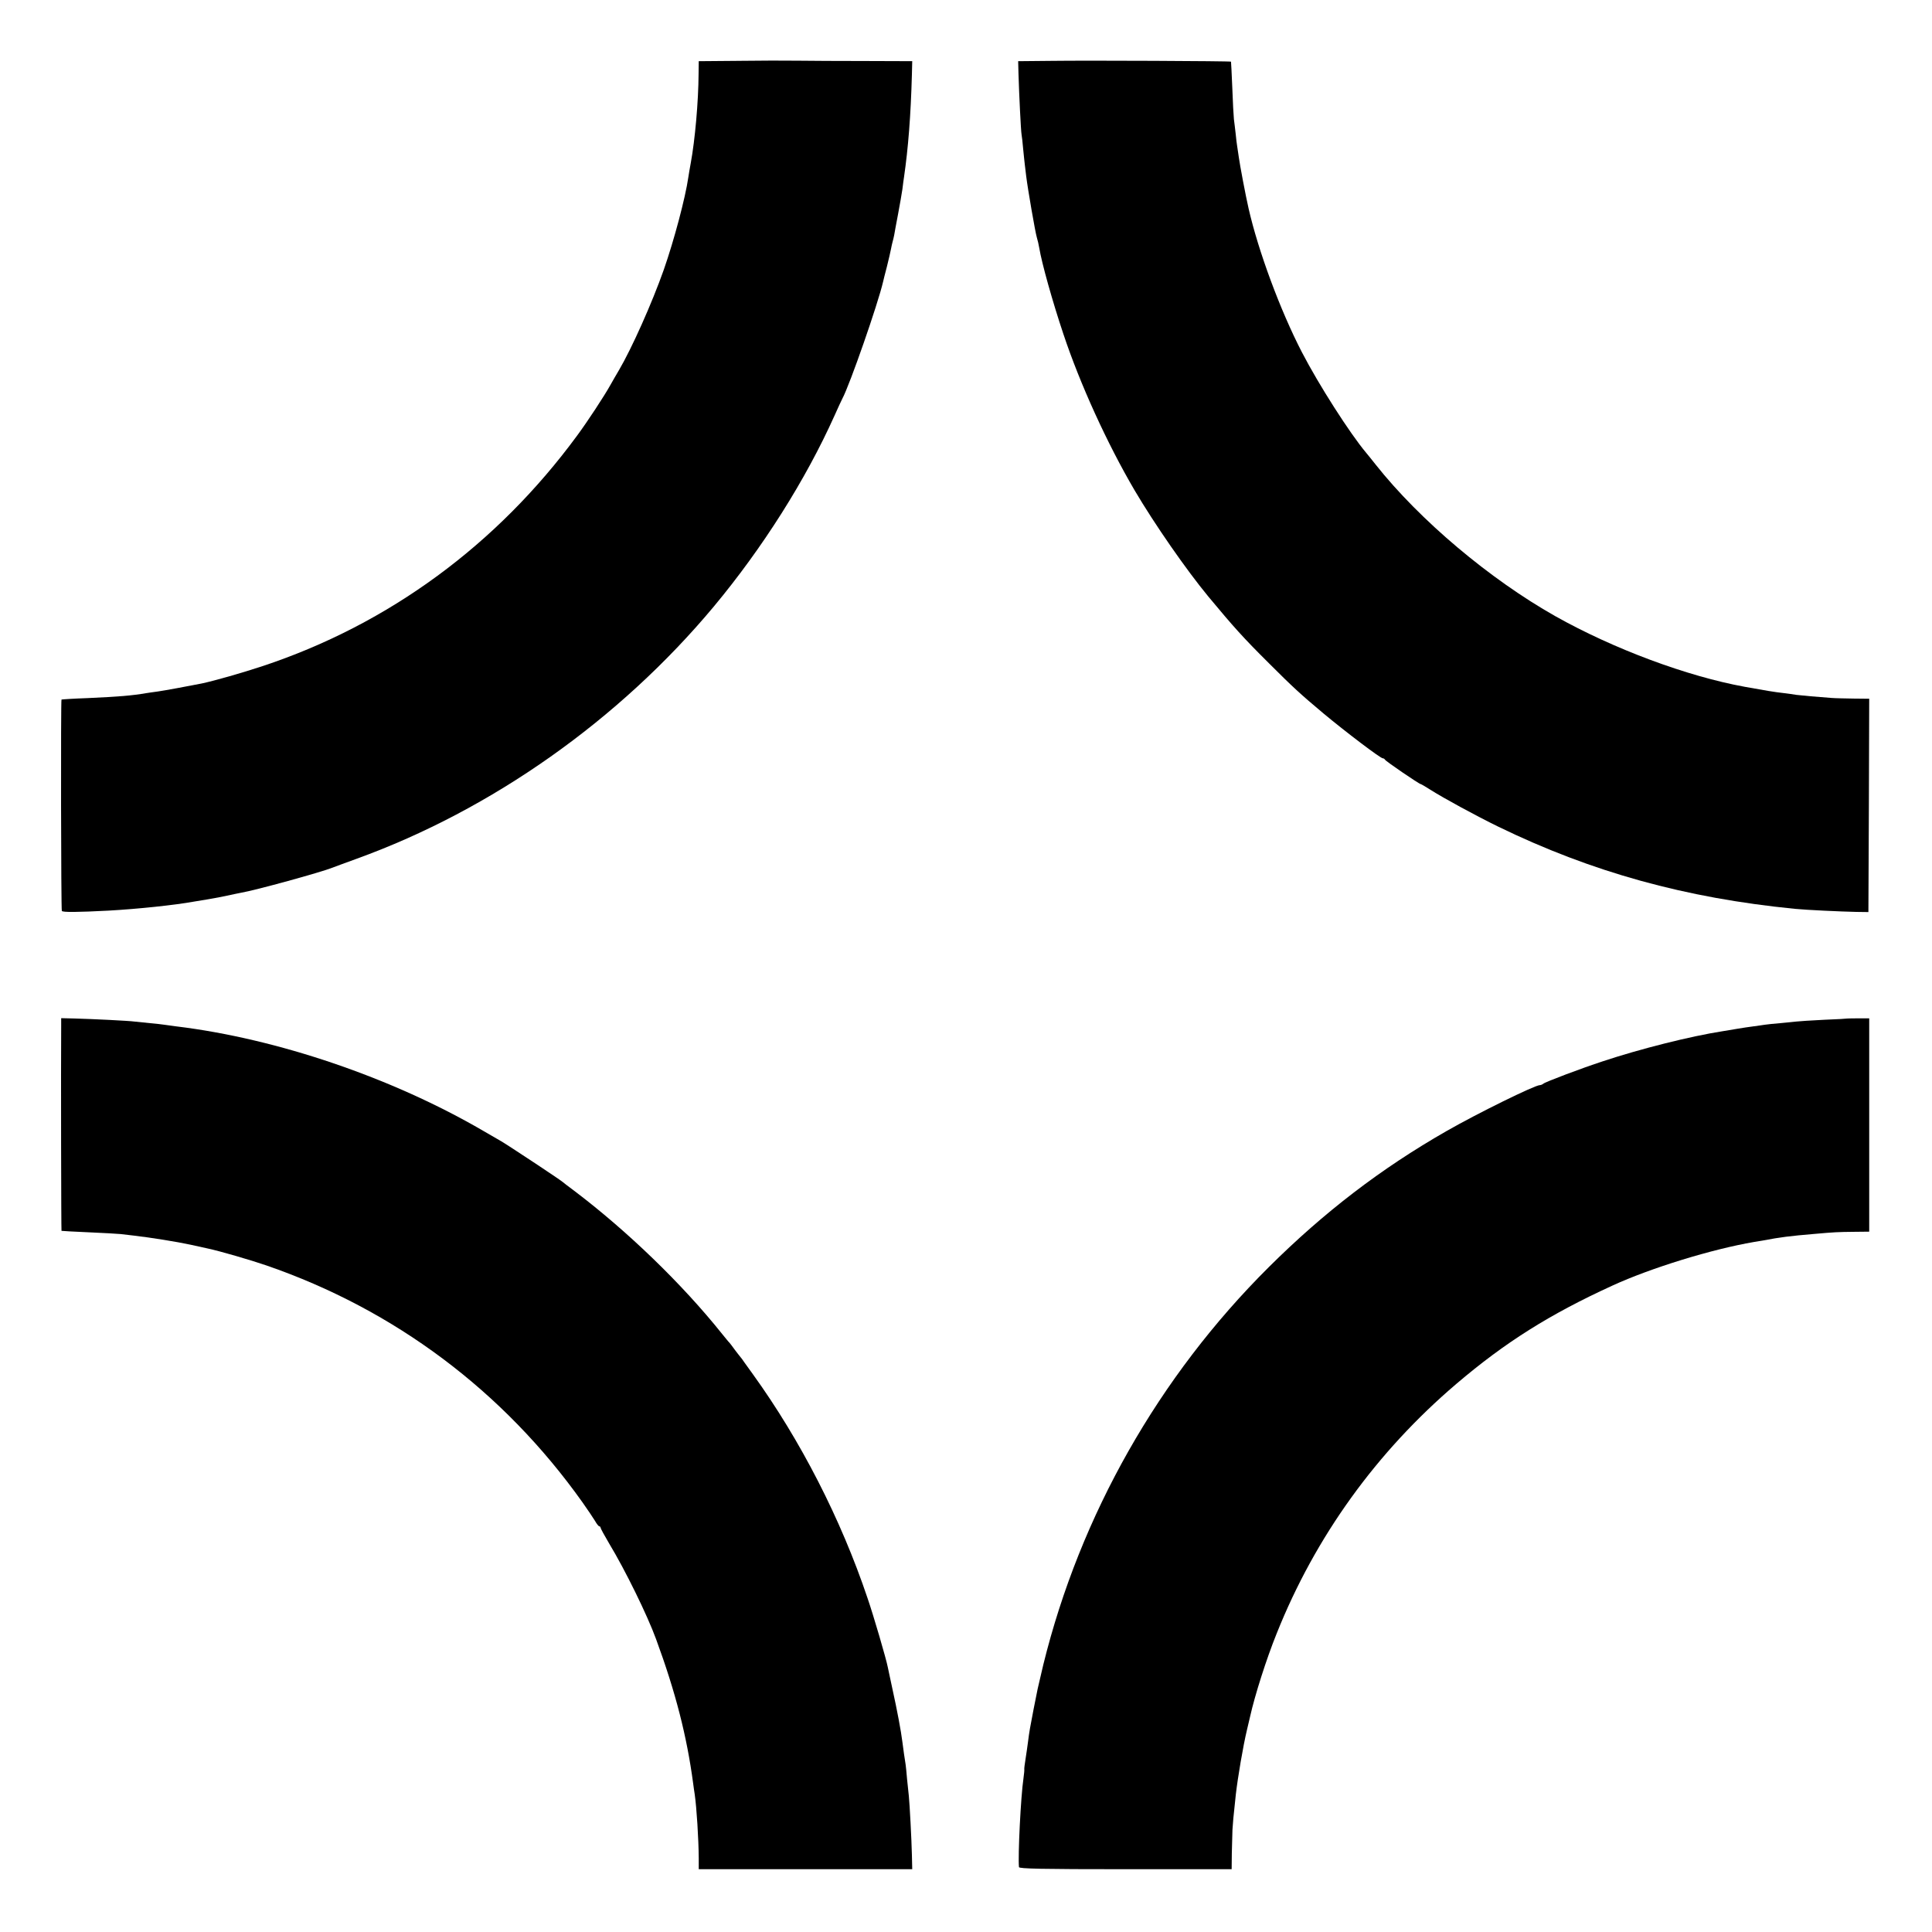 <?xml version="1.0" standalone="no"?>
<!DOCTYPE svg PUBLIC "-//W3C//DTD SVG 20010904//EN"
 "http://www.w3.org/TR/2001/REC-SVG-20010904/DTD/svg10.dtd">
<svg version="1.0" xmlns="http://www.w3.org/2000/svg"
 width="1200pt" height="1200pt" viewBox="0 0 1200 1200"
 preserveAspectRatio="xMidYMid meet">
<g transform="translate(0,1200) scale(0.1,-0.1)"
fill="#000000" stroke="none">
<path d="M4583 11622 l-243 -2 -1 -78 c-1 -173 -22 -411 -49 -557 -5 -27 -12
-67 -15 -88 -18 -125 -88 -389 -152 -572 -73 -207 -199 -489 -279 -625 -15
-25 -38 -65 -52 -90 -39 -70 -142 -227 -207 -315 -498 -678 -1169 -1171 -1950
-1431 -133 -44 -298 -91 -381 -109 -75 -15 -237 -45 -274 -50 -25 -3 -56 -8
-70 -10 -95 -16 -170 -22 -365 -31 -88 -3 -161 -8 -163 -9 -5 -4 -3 -1305 2
-1313 5 -9 99 -8 291 2 179 10 409 34 530 56 28 5 66 11 85 14 19 3 68 12 107
20 40 9 85 18 100 21 90 15 499 128 566 155 12 5 81 30 152 56 840 304 1632
864 2218 1566 303 364 570 785 751 1188 21 47 42 93 48 104 47 88 221 588 253
726 2 8 12 51 24 95 11 44 22 92 25 108 3 15 7 35 10 45 3 9 7 28 10 42 2 14
13 72 24 130 11 58 23 128 27 155 3 28 8 61 10 75 26 179 42 381 49 638 l2 82
-290 1 c-160 0 -349 1 -421 2 -71 1 -239 1 -372 -1z"/>
<path d="M6534 11622 l-210 -2 2 -78 c4 -133 15 -356 19 -377 2 -11 7 -51 10
-90 4 -38 8 -81 10 -95 2 -14 6 -47 9 -75 10 -81 56 -347 66 -380 5 -16 12
-46 15 -65 16 -96 82 -332 150 -535 104 -312 272 -680 442 -970 125 -212 321
-494 458 -660 158 -190 216 -255 376 -414 149 -149 197 -193 339 -312 138
-115 354 -279 369 -279 5 0 11 -4 13 -8 3 -9 213 -152 222 -152 3 0 30 -16 60
-35 83 -53 288 -164 421 -229 582 -283 1164 -444 1844 -511 70 -7 284 -17 381
-19 l75 -1 3 663 2 662 -97 1 c-54 1 -116 2 -138 4 -84 6 -185 15 -217 19 -18
3 -53 8 -78 11 -56 6 -121 17 -242 39 -358 65 -815 235 -1178 439 -407 230
-841 595 -1116 942 -21 27 -48 60 -58 72 -101 120 -295 423 -400 626 -134 259
-271 629 -331 893 -18 78 -54 269 -60 314 -4 30 -9 63 -11 74 -2 10 -6 44 -9
75 -4 31 -8 72 -11 91 -2 19 -7 107 -10 195 -4 88 -7 161 -8 162 -3 4 -896 8
-1112 5z"/>
<path d="M380 5626 c-2 -252 0 -1269 2 -1271 2 -1 77 -5 168 -9 91 -4 181 -9
200 -11 19 -2 58 -7 85 -10 103 -12 259 -37 348 -56 51 -11 100 -22 109 -24
75 -16 264 -71 363 -105 797 -275 1472 -781 1962 -1470 33 -47 69 -100 79
-117 10 -18 22 -33 26 -33 4 0 8 -4 8 -8 0 -5 24 -49 53 -98 101 -167 238
-447 292 -595 122 -332 191 -603 230 -894 3 -22 7 -53 10 -70 12 -84 24 -274
25 -397 l0 -68 663 0 663 0 -2 88 c-2 94 -14 318 -19 366 -2 16 -7 64 -11 105
-3 42 -8 83 -9 91 -5 31 -15 97 -20 140 -8 66 -33 199 -62 330 -13 63 -27 124
-29 136 -9 48 -88 319 -126 429 -165 490 -415 978 -712 1390 -20 28 -44 61
-54 75 -9 14 -19 27 -22 30 -3 3 -18 23 -35 45 -16 22 -31 42 -34 45 -4 3 -24
28 -46 55 -247 309 -587 638 -920 890 -33 24 -66 50 -72 55 -20 17 -347 233
-379 251 -16 9 -67 39 -114 66 -565 329 -1278 572 -1905 648 -27 4 -60 8 -73
10 -13 2 -53 7 -90 10 -37 4 -80 8 -97 10 -36 5 -259 16 -372 19 l-83 2 0 -50z"/>
<path d="M11477 5674 c-1 -1 -67 -5 -147 -8 -80 -4 -158 -9 -173 -11 -15 -2
-60 -6 -100 -10 -40 -3 -83 -8 -97 -10 -14 -2 -45 -7 -70 -10 -25 -3 -70 -10
-100 -15 -30 -5 -71 -12 -90 -15 -200 -31 -513 -110 -742 -186 -138 -45 -362
-130 -372 -140 -6 -5 -16 -9 -22 -9 -31 0 -387 -175 -579 -285 -406 -232 -761
-504 -1104 -845 -683 -679 -1172 -1540 -1401 -2470 -16 -69 -32 -136 -35 -150
-3 -14 -14 -70 -25 -125 -22 -113 -27 -141 -35 -205 -3 -25 -10 -71 -15 -104
-5 -32 -9 -61 -8 -65 1 -3 -1 -28 -5 -56 -17 -115 -35 -483 -28 -552 1 -10
140 -13 661 -13 l660 0 1 98 c1 53 3 120 4 147 3 46 5 73 21 220 12 105 45
300 69 400 9 39 18 77 20 85 29 130 101 357 165 515 240 601 620 1127 1115
1549 304 259 581 433 970 611 240 110 617 226 880 271 22 4 49 8 60 10 100 19
160 27 315 40 124 11 145 12 248 13 l92 1 0 663 0 662 -66 0 c-36 0 -66 -1
-67 -1z"/>
</g>
</svg>
